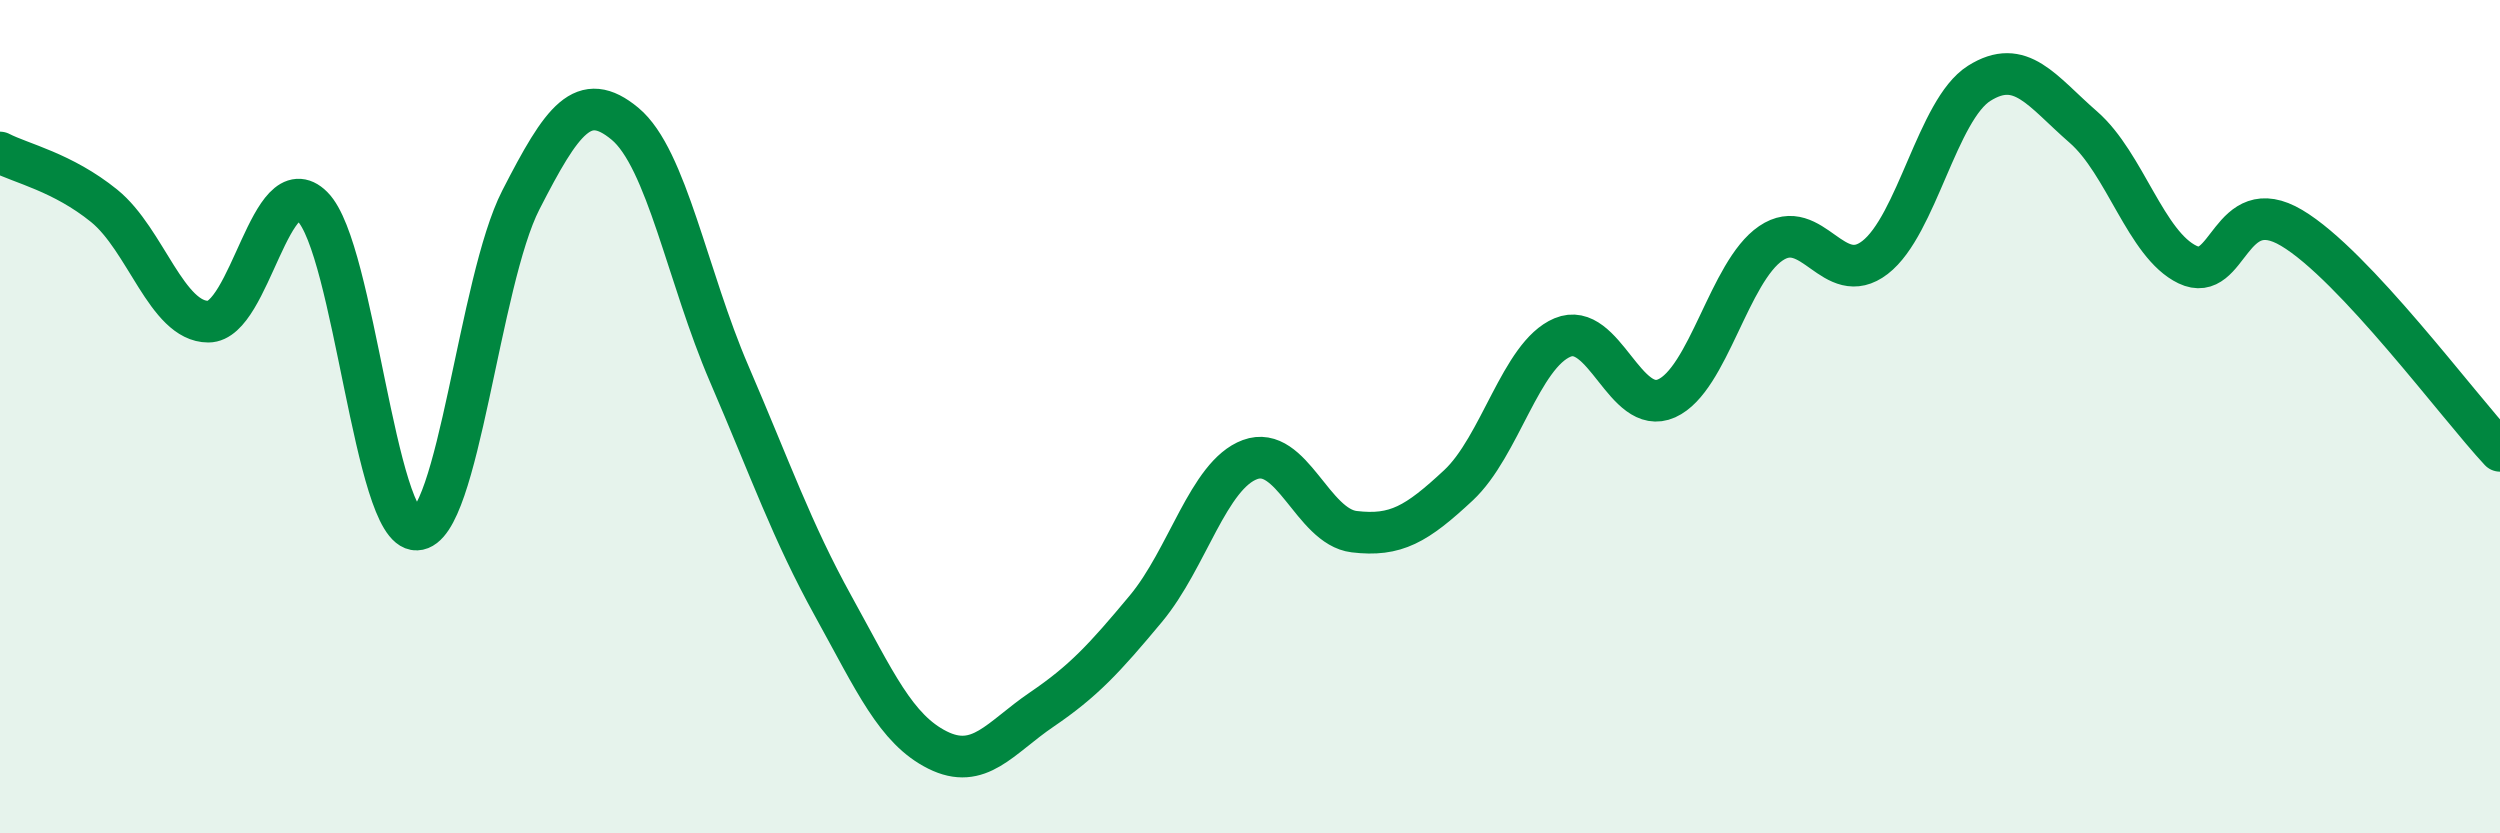 
    <svg width="60" height="20" viewBox="0 0 60 20" xmlns="http://www.w3.org/2000/svg">
      <path
        d="M 0,3.66 C 0.5,3.92 1.5,4.13 2.5,4.94 C 3.5,5.75 4,7.72 5,7.72 C 6,7.72 6.5,3.96 7.5,4.96 C 8.5,5.96 9,12.74 10,12.71 C 11,12.68 11.5,6.75 12.5,4.8 C 13.5,2.85 14,2.14 15,2.97 C 16,3.8 16.5,6.65 17.5,8.97 C 18.5,11.29 19,12.74 20,14.55 C 21,16.36 21.5,17.5 22.5,18 C 23.5,18.5 24,17.71 25,17.03 C 26,16.35 26.5,15.81 27.5,14.61 C 28.5,13.41 29,11.4 30,11.03 C 31,10.66 31.5,12.64 32.5,12.76 C 33.5,12.88 34,12.58 35,11.65 C 36,10.72 36.5,8.52 37.5,8.1 C 38.5,7.68 39,10.01 40,9.56 C 41,9.11 41.5,6.52 42.5,5.84 C 43.5,5.16 44,6.95 45,6.18 C 46,5.41 46.5,2.63 47.5,2 C 48.5,1.37 49,2.18 50,3.05 C 51,3.92 51.5,5.87 52.5,6.35 C 53.5,6.83 53.5,4.58 55,5.47 C 56.5,6.36 59,9.75 60,10.82L60 20L0 20Z"
        fill="#008740"
        opacity="0.1"
        stroke-linecap="round"
        stroke-linejoin="round"
      />
      <path
        d="M 0,3.66 C 0.5,3.92 1.5,4.13 2.5,4.94 C 3.5,5.75 4,7.72 5,7.72 C 6,7.72 6.5,3.96 7.5,4.96 C 8.5,5.96 9,12.74 10,12.71 C 11,12.68 11.5,6.75 12.5,4.8 C 13.5,2.85 14,2.14 15,2.97 C 16,3.8 16.5,6.65 17.5,8.97 C 18.5,11.29 19,12.74 20,14.55 C 21,16.36 21.5,17.5 22.5,18 C 23.5,18.5 24,17.71 25,17.03 C 26,16.35 26.5,15.81 27.5,14.61 C 28.5,13.41 29,11.4 30,11.03 C 31,10.66 31.5,12.64 32.5,12.76 C 33.5,12.88 34,12.58 35,11.65 C 36,10.72 36.5,8.52 37.5,8.1 C 38.5,7.68 39,10.01 40,9.56 C 41,9.11 41.5,6.52 42.5,5.84 C 43.5,5.16 44,6.95 45,6.18 C 46,5.41 46.5,2.63 47.5,2 C 48.5,1.37 49,2.18 50,3.05 C 51,3.92 51.5,5.87 52.5,6.35 C 53.5,6.83 53.5,4.58 55,5.47 C 56.5,6.36 59,9.75 60,10.82"
        stroke="#008740"
        stroke-width="1"
        fill="none"
        stroke-linecap="round"
        stroke-linejoin="round"
      />
    </svg>
  